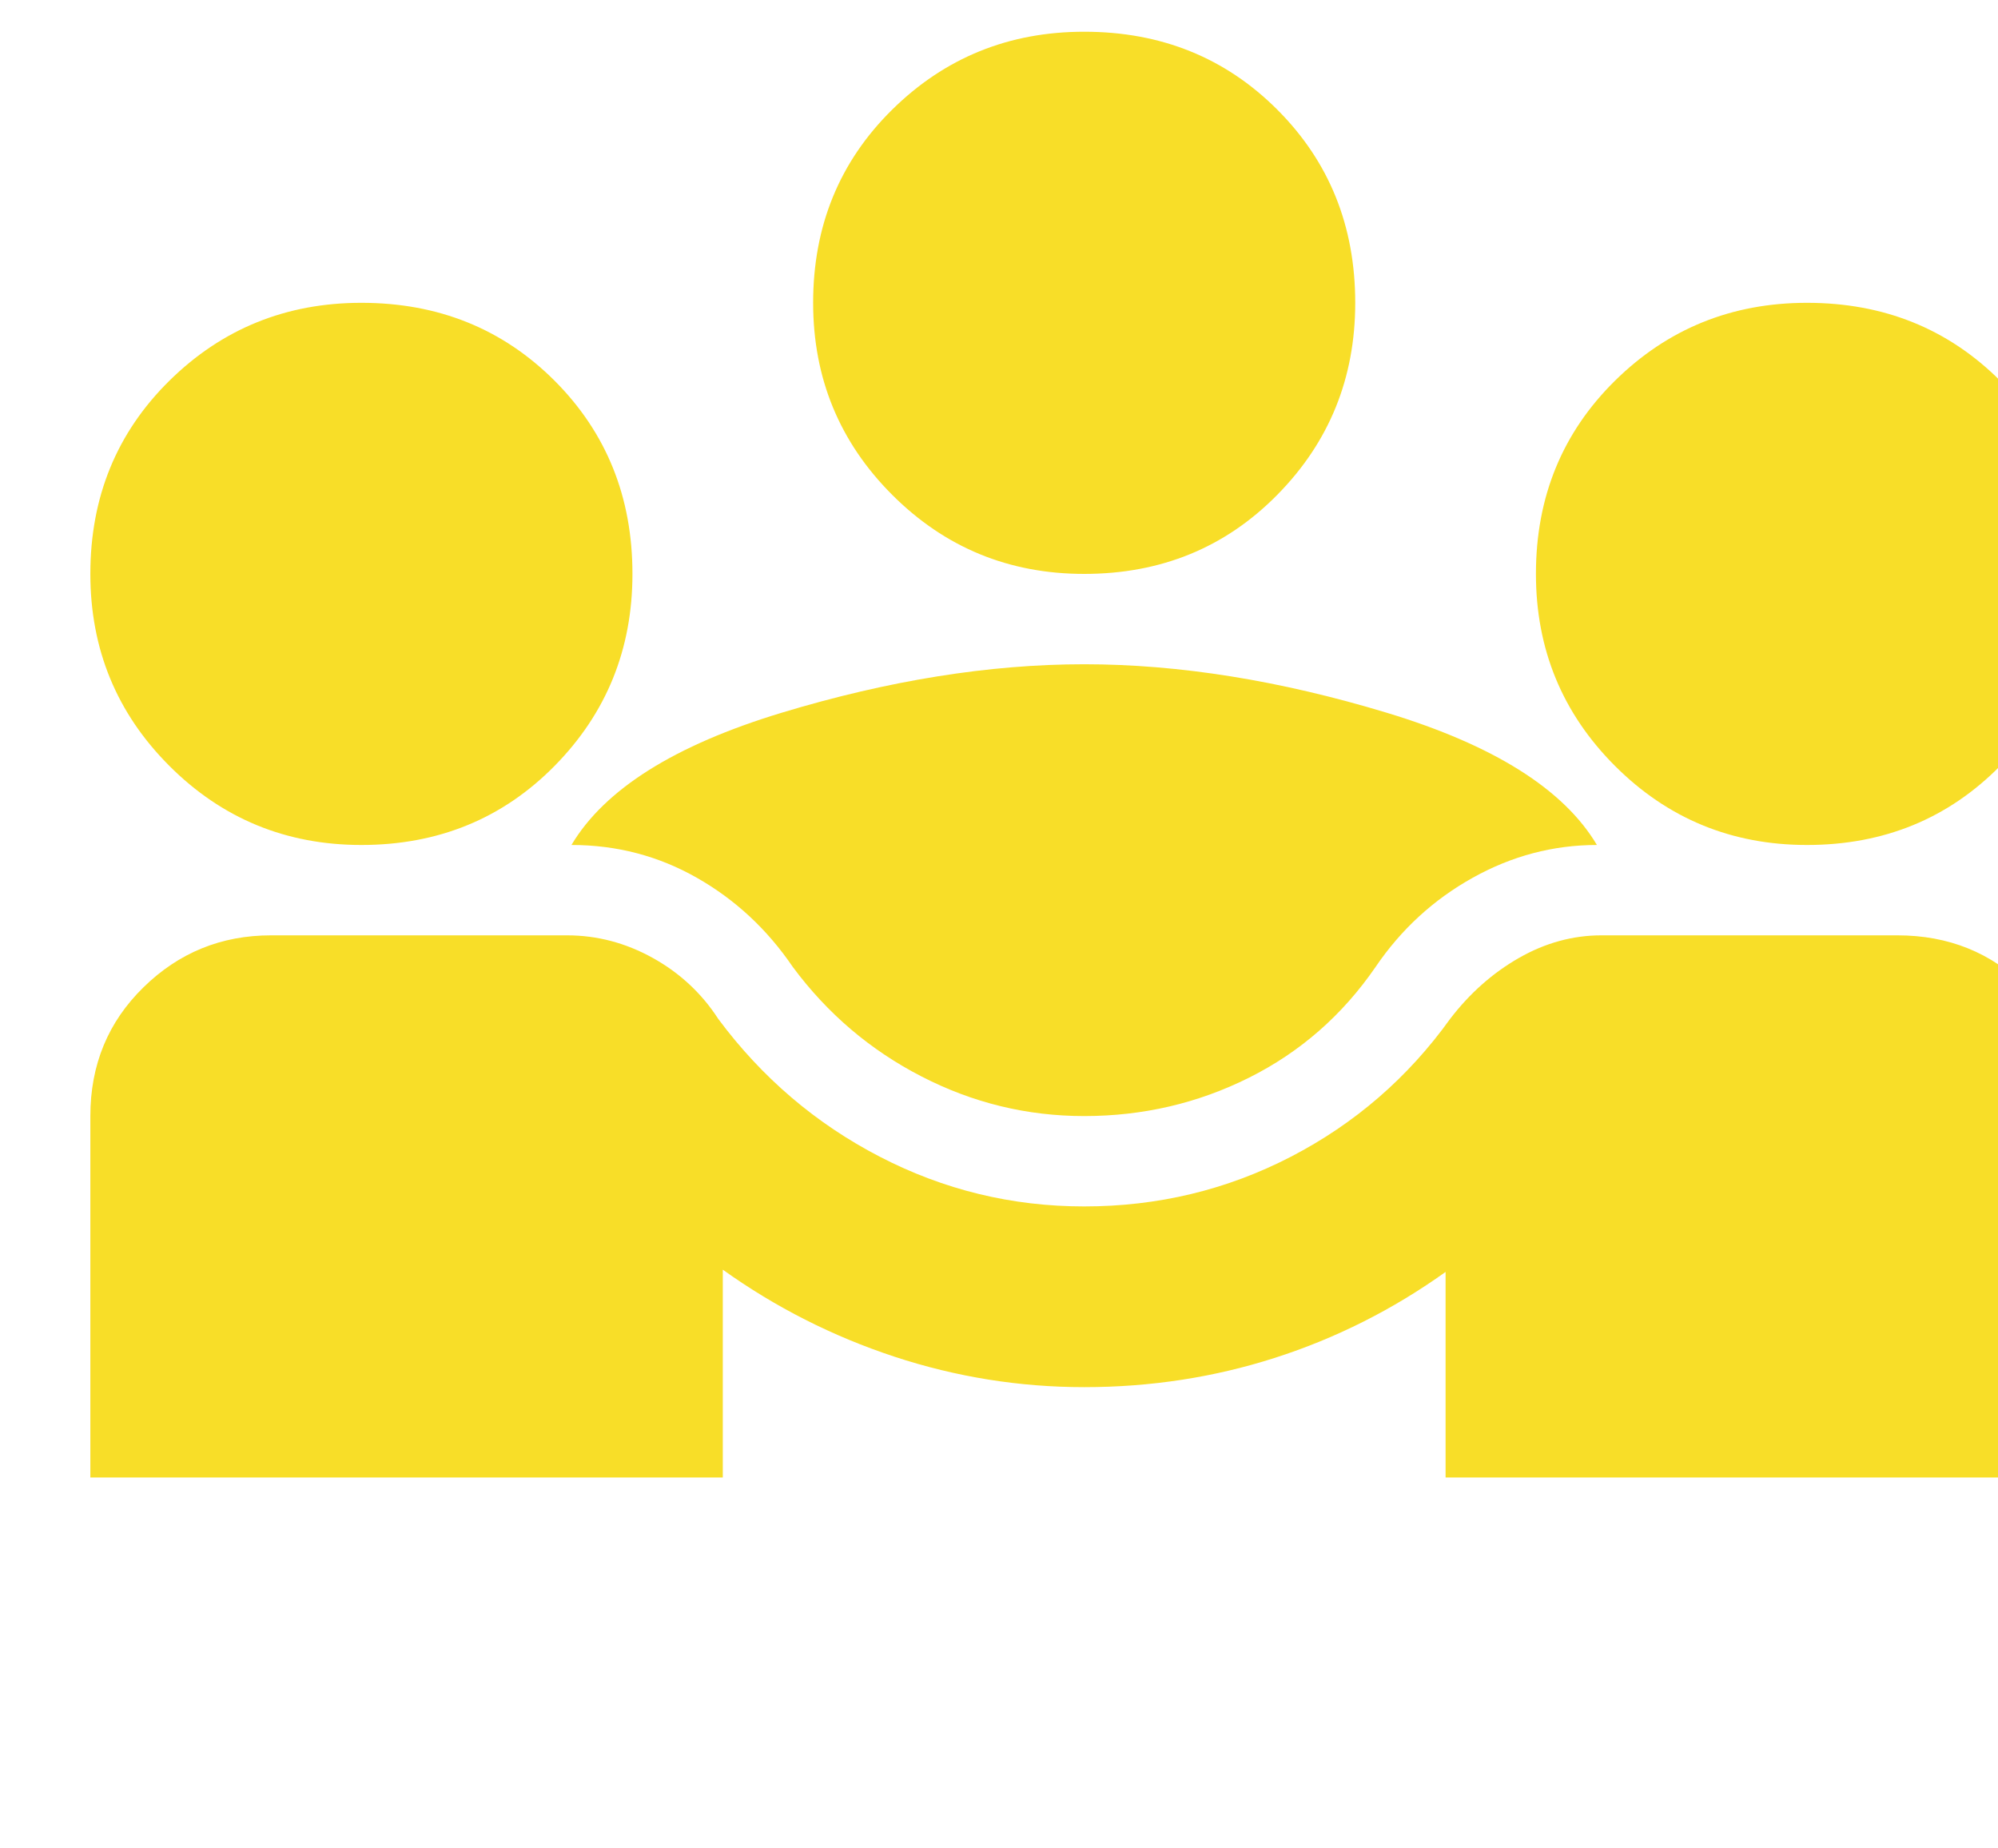 <svg width="200" height="185" viewBox="0 0 200 185" fill="none" xmlns="http://www.w3.org/2000/svg">
<mask id="mask0_857_9779" style="mask-type:alpha" maskUnits="userSpaceOnUse" x="0" y="-33" width="218" height="218">
<rect y="-33" width="217.055" height="217.055" fill="#F8DE28"/>
</mask>
<g mask="url(#mask0_857_9779)">
<path d="M9.044 147.879V111.703C9.044 106.578 10.817 102.282 14.362 98.816C17.901 95.349 22.158 93.615 27.132 93.615H56.751C59.765 93.615 62.629 94.369 65.343 95.876C68.056 97.383 70.241 99.418 71.899 101.981C76.271 107.859 81.661 112.457 88.07 115.773C94.473 119.089 101.292 120.747 108.527 120.747C115.913 120.747 122.811 119.089 129.22 115.773C135.623 112.457 140.935 107.859 145.155 101.981C147.115 99.418 149.412 97.383 152.047 95.876C154.688 94.369 157.44 93.615 160.304 93.615H189.923C195.048 93.615 199.344 95.349 202.81 98.816C206.277 102.282 208.011 106.578 208.011 111.703V147.879H144.703V127.304C139.427 131.072 133.739 133.936 127.637 135.896C121.53 137.855 115.16 138.835 108.527 138.835C102.046 138.835 95.715 137.819 89.535 135.787C83.355 133.749 77.627 130.846 72.352 127.078V147.879H9.044ZM108.527 111.703C102.8 111.703 97.373 110.383 92.248 107.742C87.123 105.107 82.828 101.453 79.361 96.781C76.798 93.012 73.597 90.037 69.756 87.854C65.909 85.666 61.725 84.571 57.203 84.571C60.519 78.994 67.528 74.584 78.23 71.34C88.932 68.102 99.031 66.483 108.527 66.483C118.023 66.483 128.123 68.102 138.825 71.34C149.527 74.584 156.536 78.994 159.852 84.571C155.48 84.571 151.335 85.666 147.416 87.854C143.497 90.037 140.257 93.012 137.694 96.781C134.378 101.604 130.157 105.297 125.033 107.859C119.908 110.422 114.406 111.703 108.527 111.703ZM36.176 84.571C28.639 84.571 22.233 81.933 16.957 76.658C11.682 71.382 9.044 64.976 9.044 57.44C9.044 49.752 11.682 43.307 16.957 38.103C22.233 32.906 28.639 30.308 36.176 30.308C43.863 30.308 50.309 32.906 55.512 38.103C60.709 43.307 63.308 49.752 63.308 57.44C63.308 64.976 60.709 71.382 55.512 76.658C50.309 81.933 43.863 84.571 36.176 84.571ZM180.879 84.571C173.342 84.571 166.936 81.933 161.661 76.658C156.385 71.382 153.747 64.976 153.747 57.44C153.747 49.752 156.385 43.307 161.661 38.103C166.936 32.906 173.342 30.308 180.879 30.308C188.566 30.308 195.012 32.906 200.215 38.103C205.412 43.307 208.011 49.752 208.011 57.44C208.011 64.976 205.412 71.382 200.215 76.658C195.012 81.933 188.566 84.571 180.879 84.571ZM108.527 57.44C100.991 57.44 94.585 54.802 89.309 49.526C84.033 44.25 81.395 37.844 81.395 30.308C81.395 22.62 84.033 16.175 89.309 10.972C94.585 5.774 100.991 3.176 108.527 3.176C116.215 3.176 122.657 5.774 127.854 10.972C133.058 16.175 135.659 22.62 135.659 30.308C135.659 37.844 133.058 44.25 127.854 49.526C122.657 54.802 116.215 57.44 108.527 57.44Z" fill="#F8DE28"/>
</g>
</svg>
